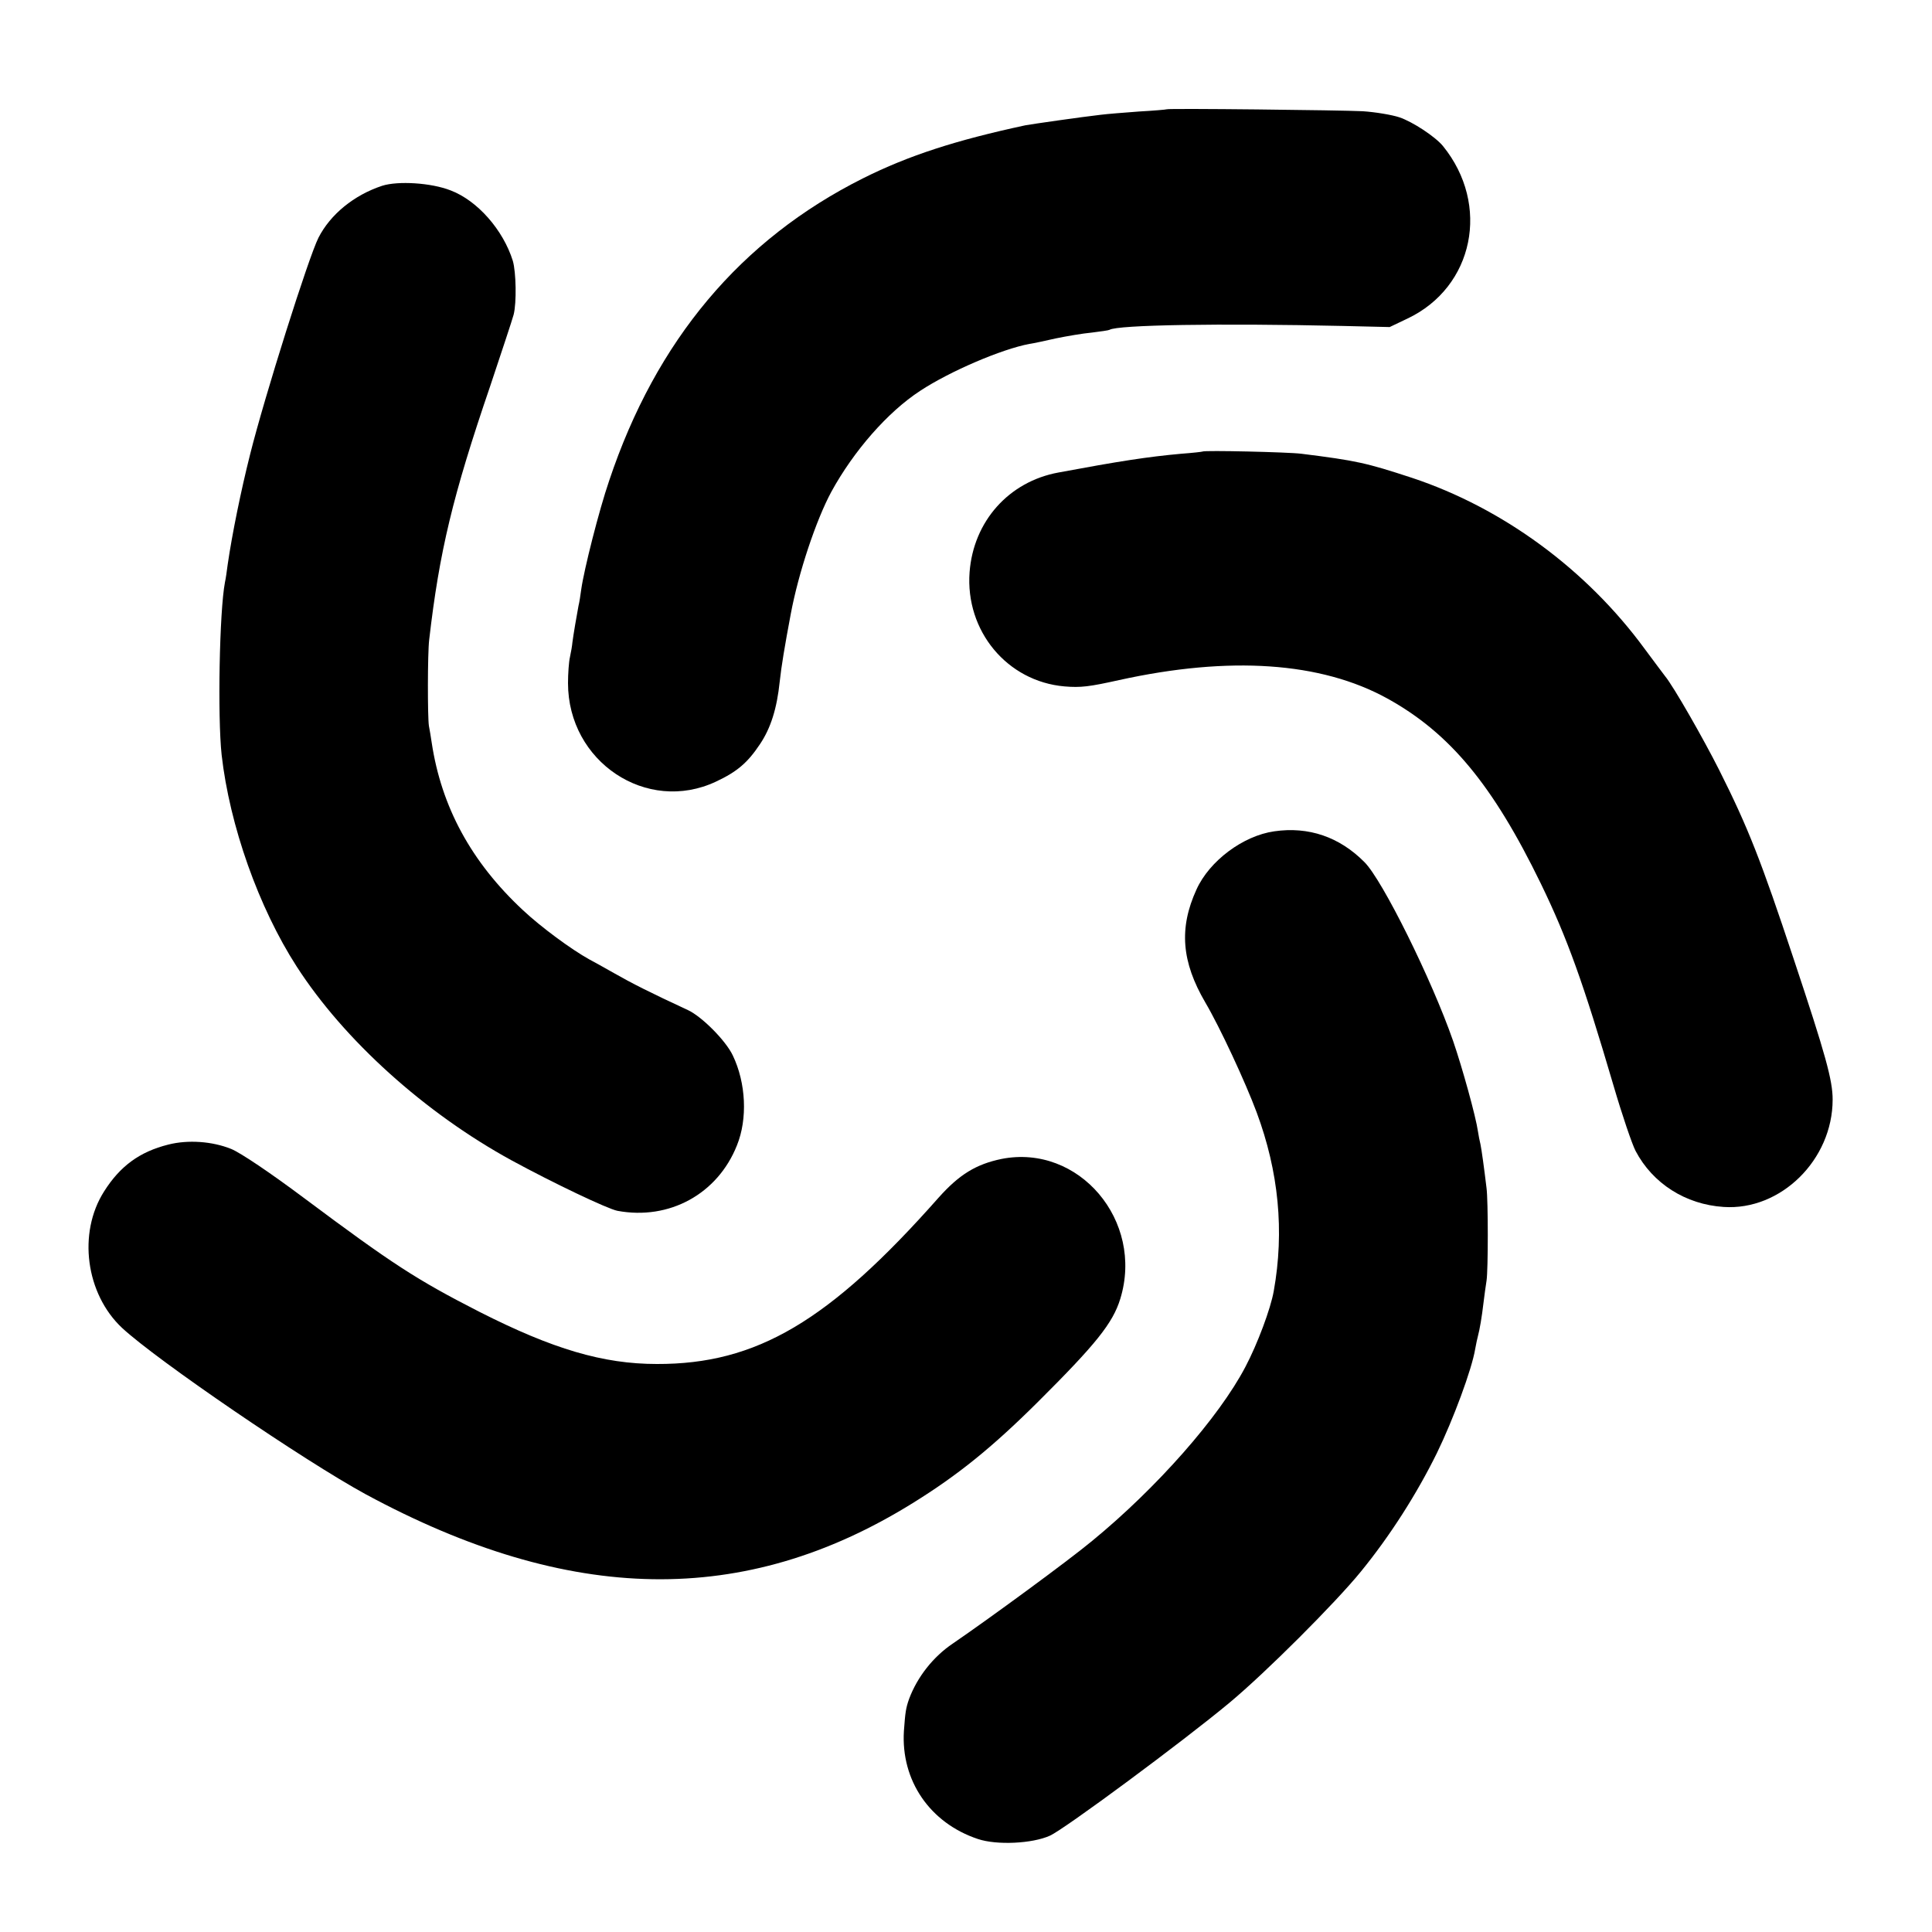 <?xml version="1.0" standalone="no"?>
<!DOCTYPE svg PUBLIC "-//W3C//DTD SVG 20010904//EN"
 "http://www.w3.org/TR/2001/REC-SVG-20010904/DTD/svg10.dtd">
<svg version="1.0" xmlns="http://www.w3.org/2000/svg"
 width="700pt" height="700pt" viewBox="0 0 700 700"
 preserveAspectRatio="xMidYMid meet">
<g transform="translate(0,700) scale(0.1,-0.1)"
fill="#000000" stroke="none">
<path d="M4227 6604 c-1 -1 -46 -5 -100 -8 -54 -4 -117 -9 -140 -12 -70 -8
-251 -34 -272 -38 -251 -54 -422 -109 -588 -192 -443 -222 -750 -587 -920
-1096 -37 -108 -91 -322 -101 -393 -3 -22 -7 -49 -10 -60 -6 -31 -19 -108 -22
-132 -1 -12 -5 -36 -9 -54 -4 -17 -7 -60 -7 -94 0 -285 285 -475 536 -357 77
36 115 69 159 135 40 59 62 131 72 227 6 56 18 128 40 245 28 150 92 341 147
443 81 148 204 289 322 366 108 71 295 151 396 170 14 2 57 11 96 20 39 8 97
18 130 21 32 4 61 8 64 10 29 18 401 24 845 14 l170 -4 65 31 c240 114 301
412 128 625 -28 34 -110 88 -158 104 -27 9 -87 19 -133 22 -77 4 -706 11 -710
7z"/>
<path d="M1385 6327 c-103 -34 -188 -104 -231 -188 -36 -71 -195 -574 -248
-786 -33 -131 -65 -288 -81 -398 -3 -23 -7 -52 -10 -65 -20 -105 -27 -486 -12
-625 29 -256 134 -553 272 -767 172 -267 465 -531 780 -703 149 -81 346 -175
382 -182 188 -35 363 61 433 237 39 96 33 226 -15 326 -25 53 -111 140 -162
164 -138 64 -205 98 -268 134 -38 22 -79 44 -90 50 -65 36 -175 117 -240 178
-188 175 -296 375 -331 608 -3 19 -7 46 -10 60 -5 32 -5 263 1 312 37 320 85
521 221 919 41 123 80 240 85 259 11 43 9 154 -3 195 -35 112 -128 218 -225
255 -71 28 -191 35 -248 17z"/>
<path d="M4357 5364 c-1 -1 -36 -5 -77 -8 -122 -11 -225 -27 -445 -68 -180
-33 -308 -177 -322 -361 -16 -213 136 -396 344 -414 59 -5 90 -1 198 23 400
88 731 66 972 -67 226 -125 382 -313 556 -671 96 -198 153 -357 263 -731 31
-106 67 -212 80 -237 62 -118 181 -194 319 -203 207 -14 395 171 395 389 0 70
-25 161 -141 509 -118 356 -165 476 -270 685 -58 115 -166 304 -196 340 -6 8
-40 53 -74 99 -211 288 -515 511 -844 620 -165 54 -200 62 -400 87 -47 6 -352
13 -358 8z"/>
<path d="M4617 3988 c-113 -16 -235 -107 -282 -211 -64 -140 -54 -262 32 -409
53 -90 145 -288 186 -398 80 -215 101 -431 62 -648 -11 -63 -59 -192 -103
-275 -96 -183 -322 -439 -555 -630 -88 -73 -372 -281 -505 -372 -70 -47 -128
-120 -158 -200 -12 -34 -14 -48 -19 -117 -11 -179 94 -333 268 -391 68 -23
197 -17 261 12 52 23 483 342 651 482 131 109 383 361 475 474 107 131 203
282 276 430 59 121 127 304 139 378 3 18 8 39 10 47 6 22 14 68 20 120 3 25 8
61 11 80 6 39 6 289 0 335 -9 75 -18 140 -22 159 -3 12 -7 32 -9 46 -8 56 -57
232 -90 328 -77 222 -256 583 -321 648 -91 92 -203 130 -327 112z"/>
<path d="M610 2853 c-104 -26 -175 -78 -233 -170 -96 -151 -66 -371 65 -494
127 -118 659 -481 883 -603 740 -400 1373 -410 1982 -32 163 101 287 201 453
366 211 210 272 286 299 374 87 283 -150 562 -430 507 -92 -19 -153 -56 -228
-140 -397 -449 -660 -604 -1021 -603 -195 0 -377 54 -643 189 -227 116 -315
173 -635 412 -123 92 -230 164 -264 178 -69 28 -157 34 -228 16z"/>
</g>
</svg>
